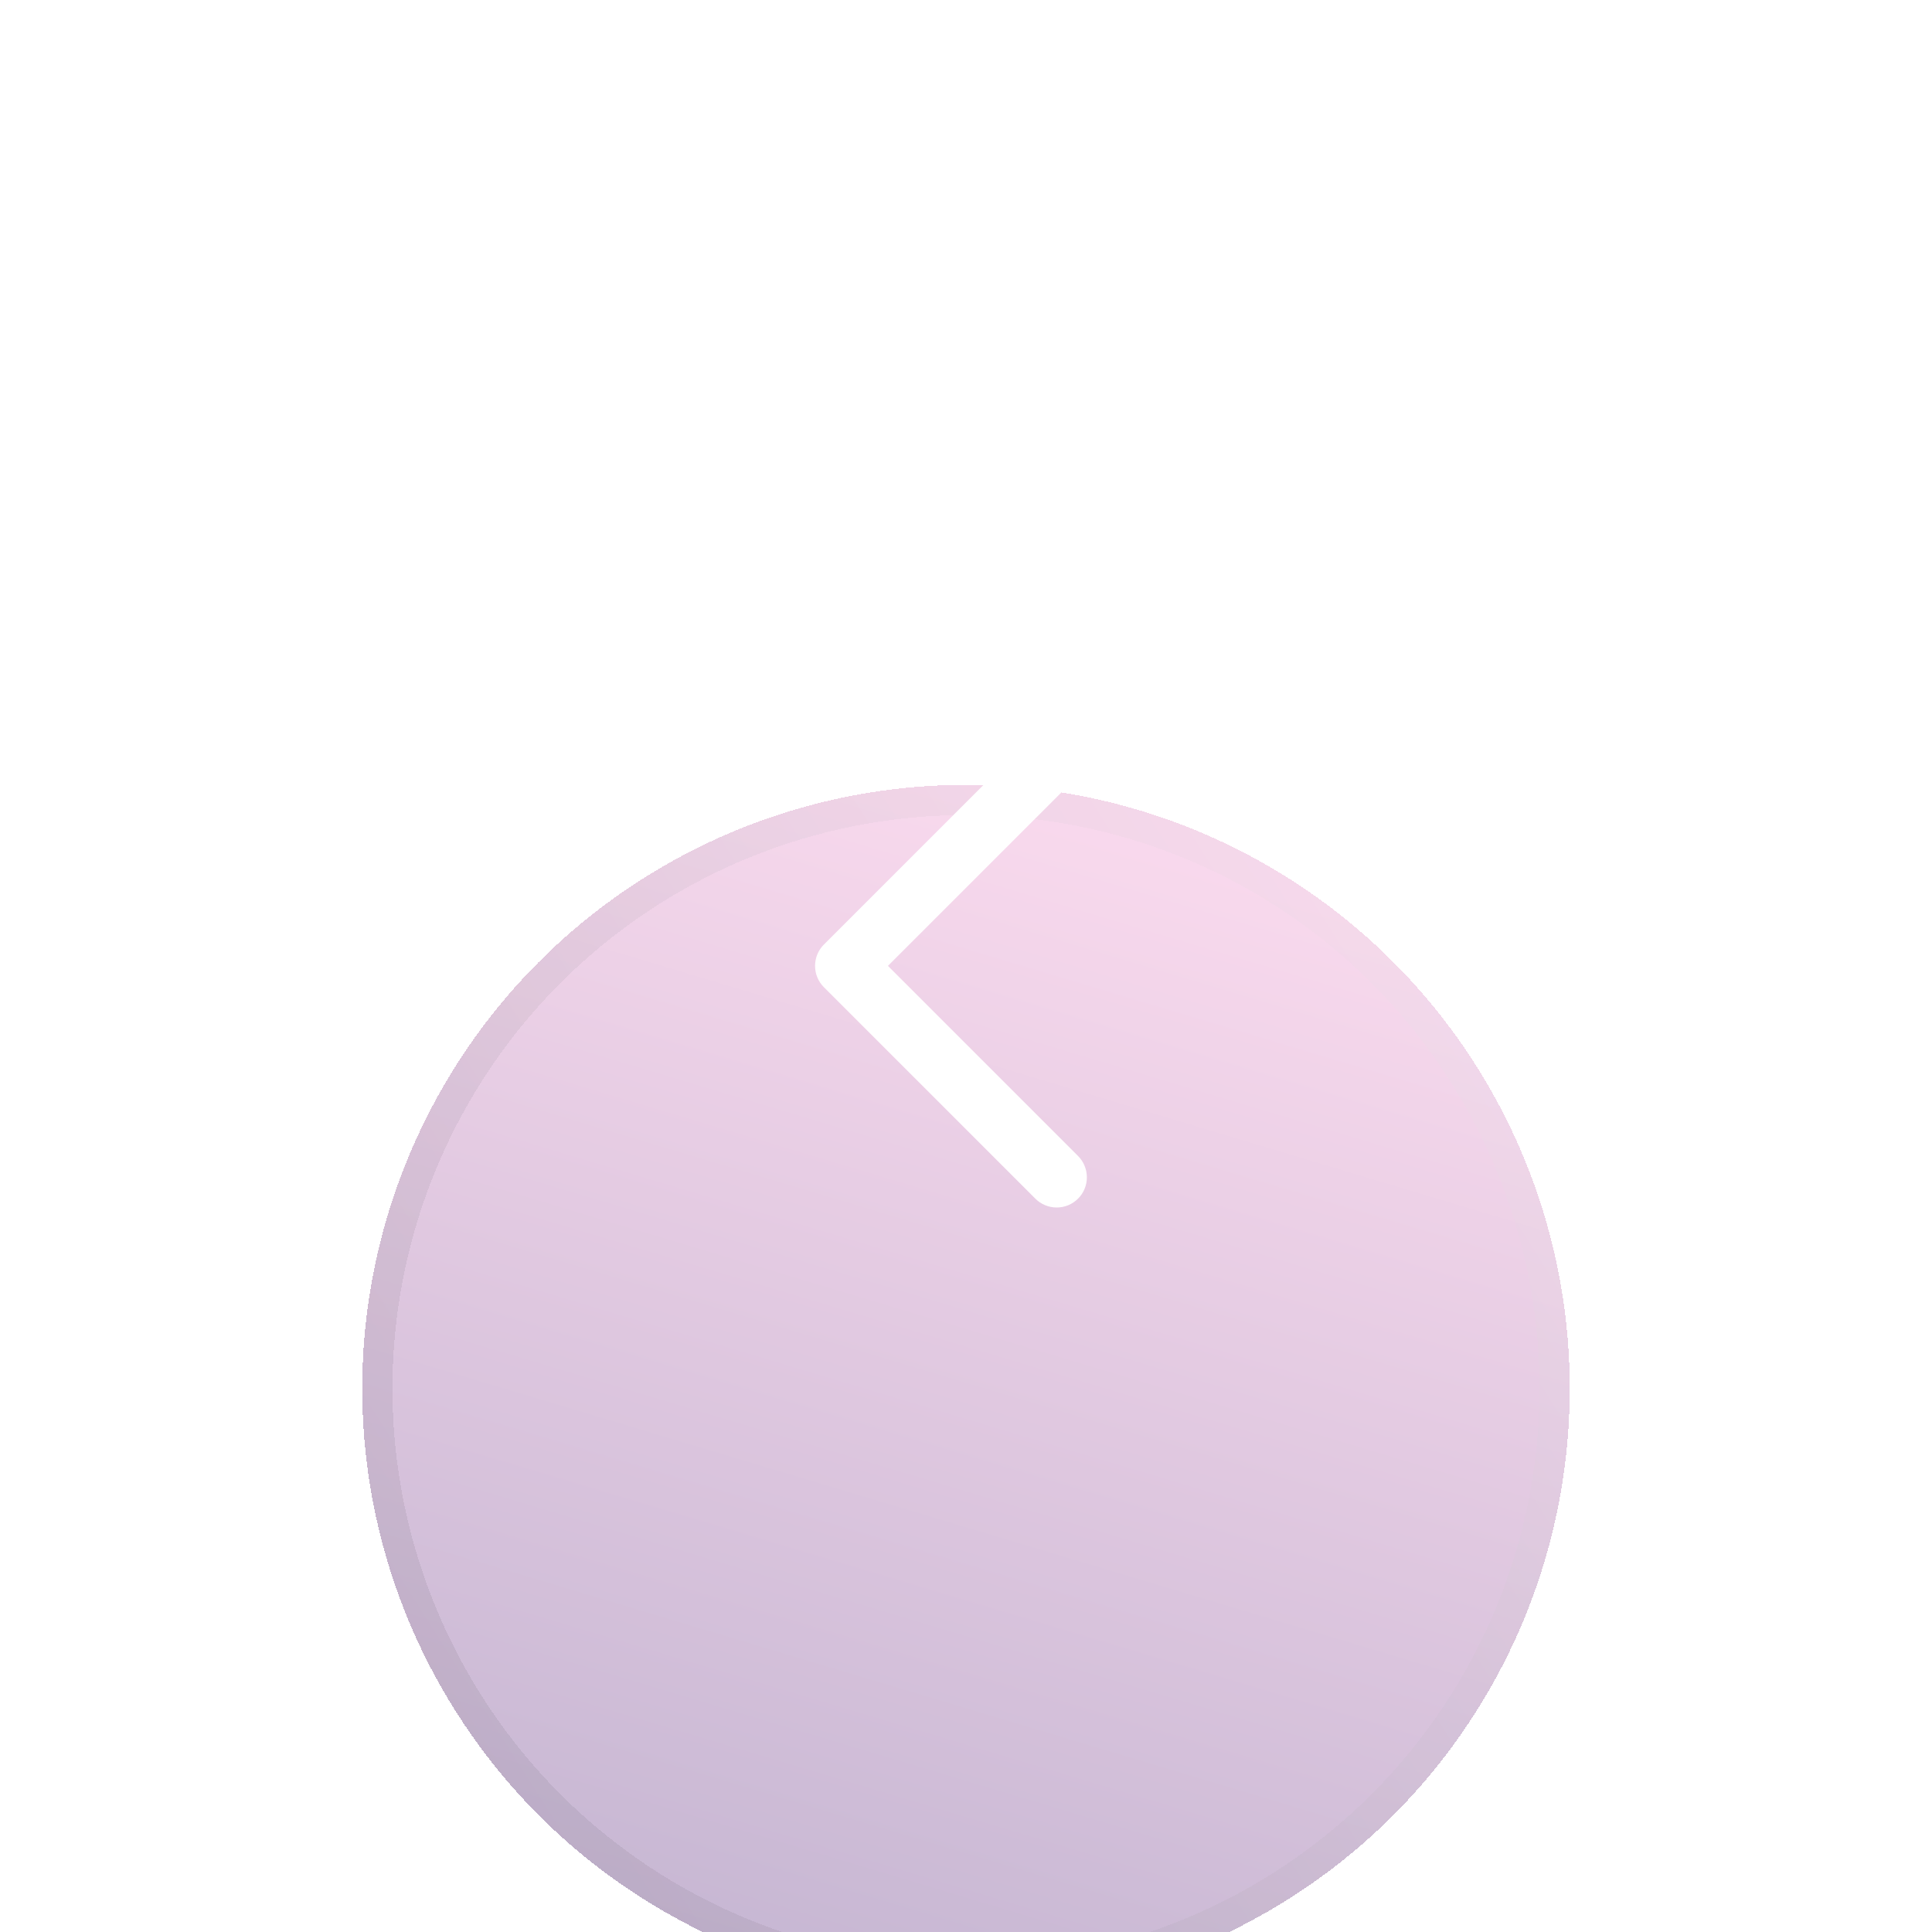 <svg width="64" height="64" viewBox="0 0 64 64" fill="none" xmlns="http://www.w3.org/2000/svg">
<g id="scroll" clip-path="url(#clip0_4964_52365)">
<g id="Ellipse 660" filter="url(#filter0_bdd_4964_52365)">
<circle cx="32" cy="32" r="20" fill="url(#paint0_linear_4964_52365)" fill-opacity="0.3" shape-rendering="crispEdges"/>
<circle cx="32" cy="32" r="19.5" stroke="url(#paint1_linear_4964_52365)" stroke-opacity="0.15" shape-rendering="crispEdges"/>
</g>
<g id="Group">
<path id="Vector" d="M35.707 25.703L29.414 31.996L35.707 38.289C35.801 38.381 35.875 38.492 35.926 38.613C35.977 38.735 36.004 38.865 36.004 38.997C36.005 39.129 35.979 39.259 35.929 39.381C35.879 39.503 35.805 39.614 35.711 39.707C35.618 39.8 35.507 39.874 35.386 39.925C35.264 39.975 35.133 40 35.001 40C34.869 40 34.739 39.973 34.617 39.922C34.496 39.871 34.386 39.797 34.293 39.703L27.293 32.703C27.105 32.515 27 32.261 27 31.996C27 31.73 27.105 31.476 27.293 31.289L34.293 24.289C34.481 24.103 34.735 23.999 34.999 24C35.263 24.001 35.516 24.106 35.703 24.293C35.89 24.48 35.995 24.733 35.996 24.997C35.996 25.261 35.893 25.515 35.707 25.703Z" fill="white"/>
</g>
</g>
<defs>
<filter id="filter0_bdd_4964_52365" x="0" y="2" width="64" height="72" filterUnits="userSpaceOnUse" color-interpolation-filters="sRGB">
<feFlood flood-opacity="0" result="BackgroundImageFix"/>
<feGaussianBlur in="BackgroundImageFix" stdDeviation="5"/>
<feComposite in2="SourceAlpha" operator="in" result="effect1_backgroundBlur_4964_52365"/>
<feColorMatrix in="SourceAlpha" type="matrix" values="0 0 0 0 0 0 0 0 0 0 0 0 0 0 0 0 0 0 127 0" result="hardAlpha"/>
<feMorphology radius="3" operator="erode" in="SourceAlpha" result="effect2_dropShadow_4964_52365"/>
<feOffset dy="10"/>
<feGaussianBlur stdDeviation="7.5"/>
<feColorMatrix type="matrix" values="0 0 0 0 0.918 0 0 0 0 0.733 0 0 0 0 0.886 0 0 0 0.1 0"/>
<feBlend mode="normal" in2="effect1_backgroundBlur_4964_52365" result="effect2_dropShadow_4964_52365"/>
<feColorMatrix in="SourceAlpha" type="matrix" values="0 0 0 0 0 0 0 0 0 0 0 0 0 0 0 0 0 0 127 0" result="hardAlpha"/>
<feOffset dy="4"/>
<feGaussianBlur stdDeviation="2"/>
<feComposite in2="hardAlpha" operator="out"/>
<feColorMatrix type="matrix" values="0 0 0 0 0 0 0 0 0 0 0 0 0 0 0 0 0 0 0.25 0"/>
<feBlend mode="normal" in2="effect2_dropShadow_4964_52365" result="effect3_dropShadow_4964_52365"/>
<feBlend mode="normal" in="SourceGraphic" in2="effect3_dropShadow_4964_52365" result="shape"/>
</filter>
<linearGradient id="paint0_linear_4964_52365" x1="11" y1="46" x2="21.9" y2="9.71" gradientUnits="userSpaceOnUse">
<stop stop-color="#47126F"/>
<stop offset="1" stop-color="#E880C3"/>
</linearGradient>
<linearGradient id="paint1_linear_4964_52365" x1="56" y1="16" x2="4" y2="49" gradientUnits="userSpaceOnUse">
<stop stop-color="white"/>
<stop offset="1" stop-color="#514558"/>
</linearGradient>
<clipPath id="clip0_4964_52365">
<rect width="64" height="64" fill="white"/>
</clipPath>
</defs>
</svg>
